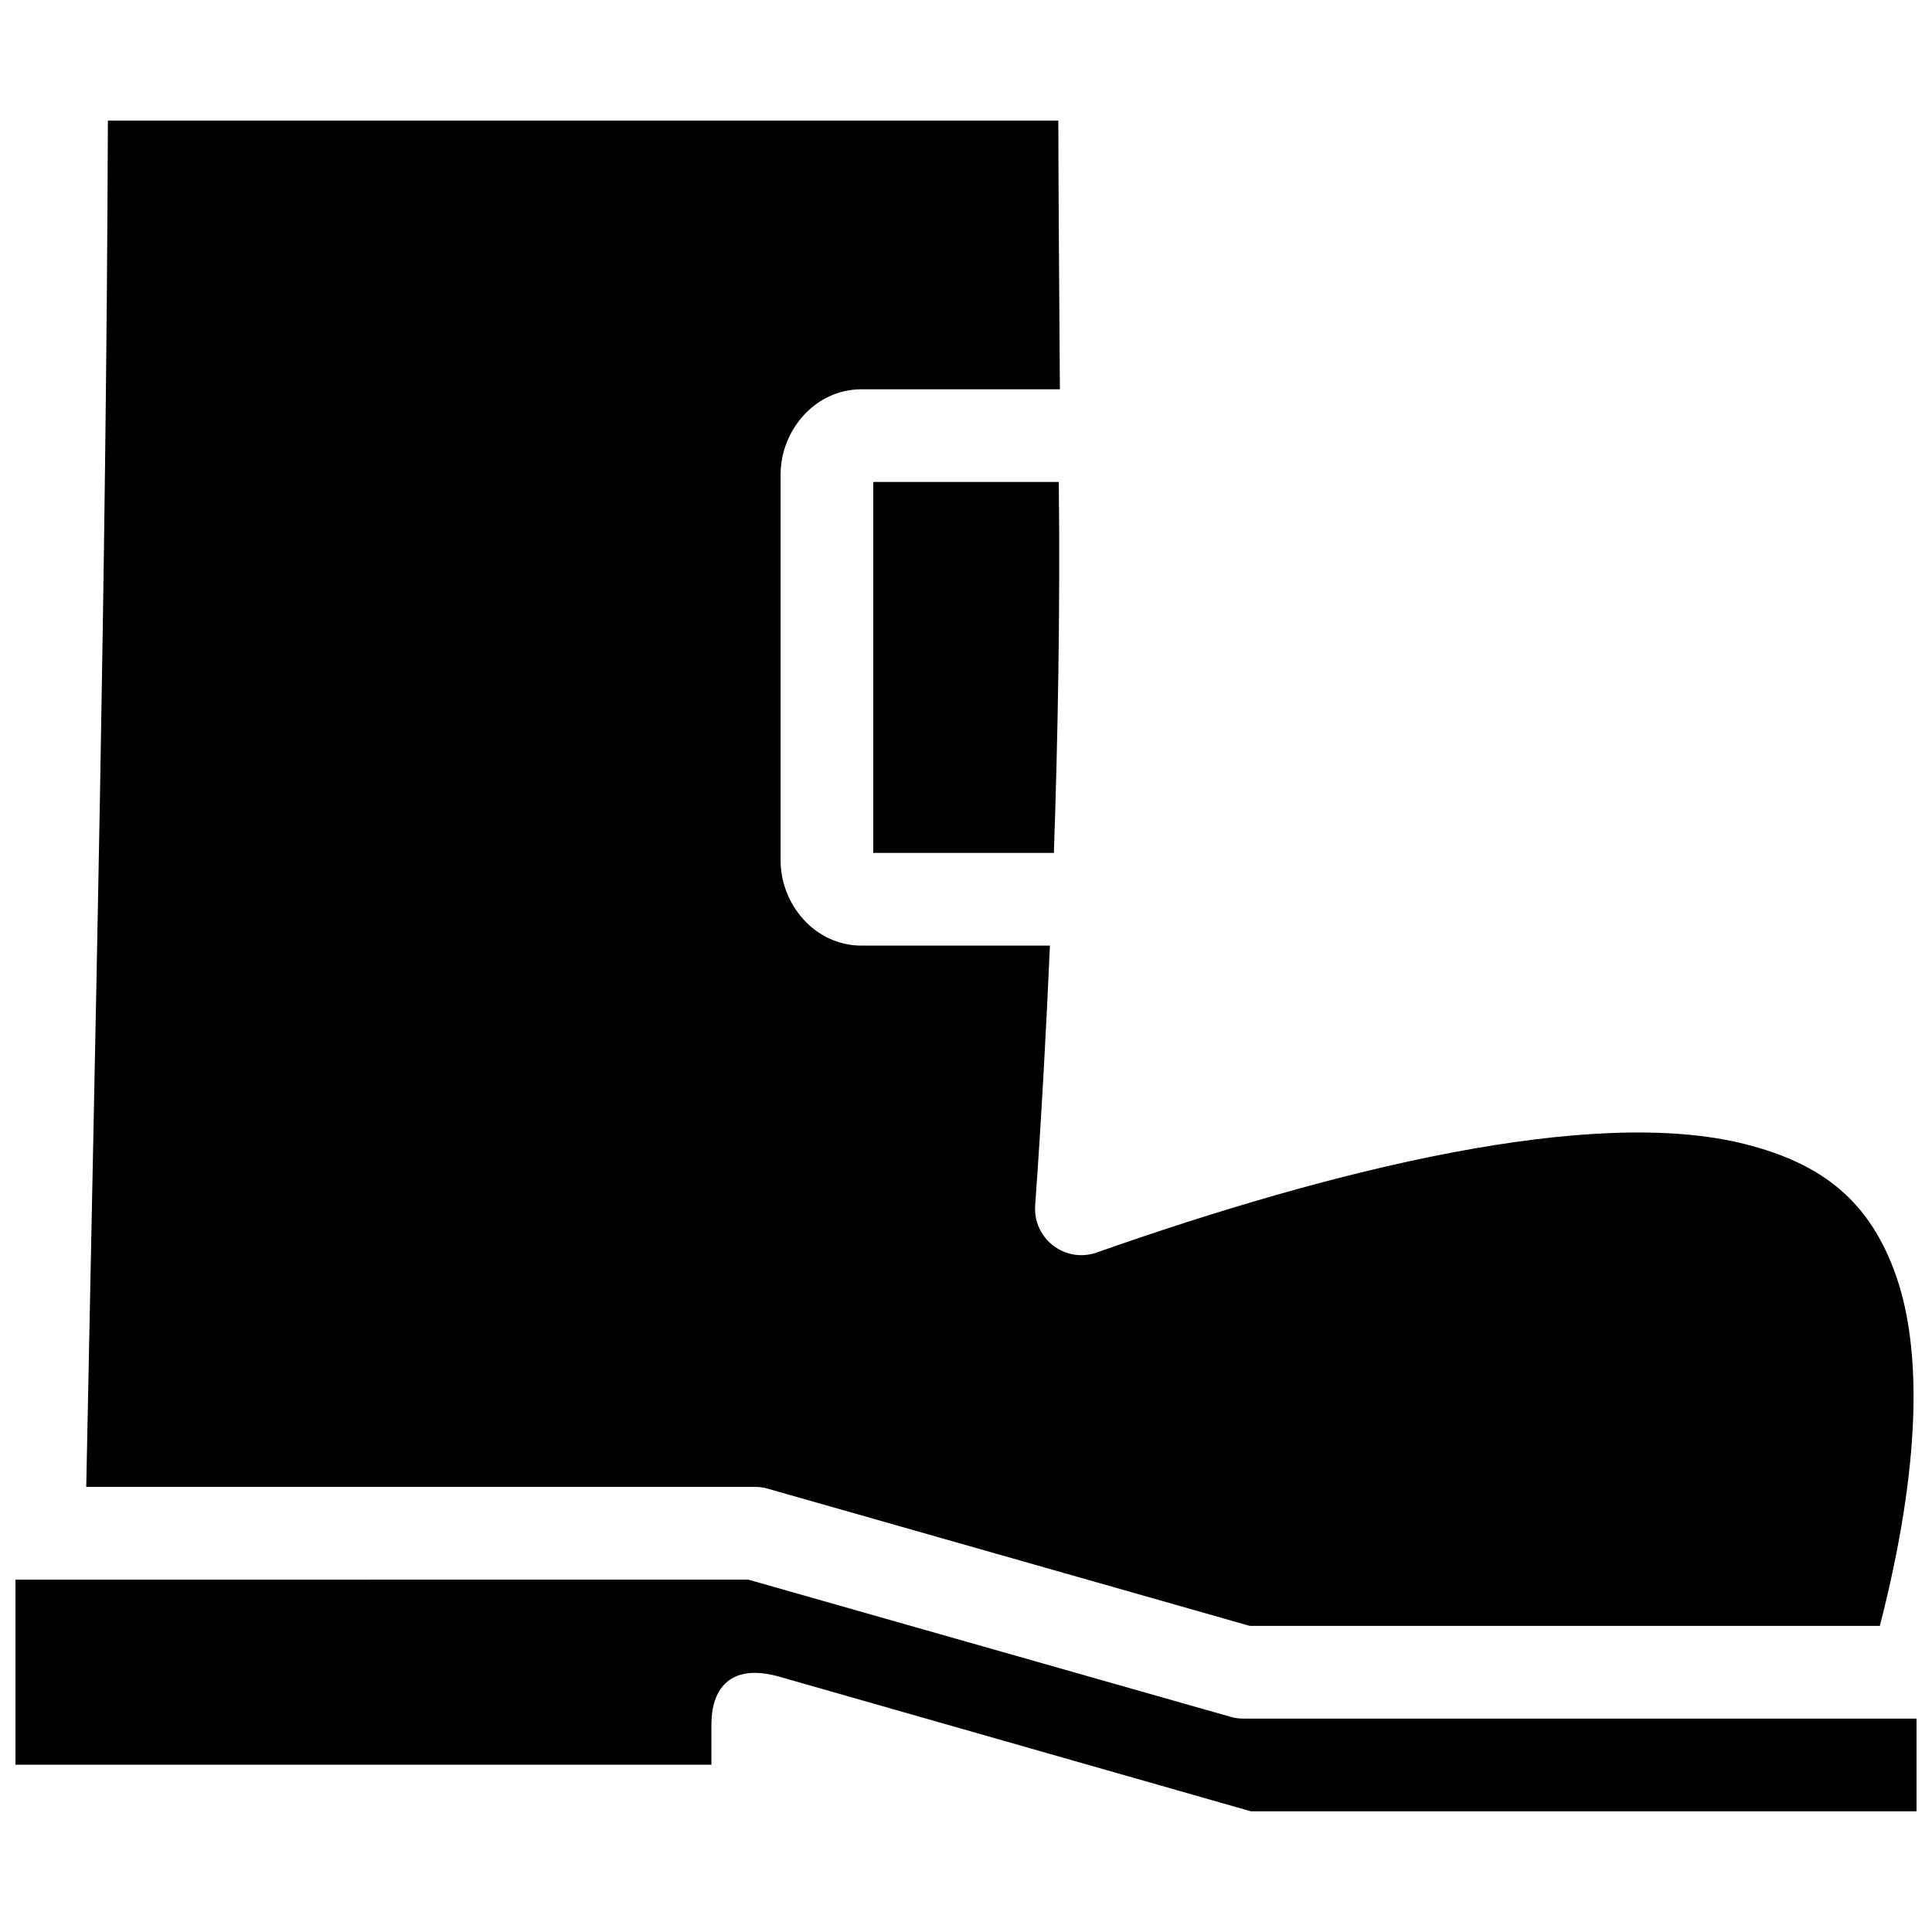 <?xml version="1.0" encoding="UTF-8"?>
<!-- Uploaded to: SVG Repo, www.svgrepo.com, Generator: SVG Repo Mixer Tools -->
<svg width="800px" height="800px" version="1.1" viewBox="144 144 512 512" xmlns="http://www.w3.org/2000/svg">
 <defs>
  <clipPath id="a">
   <path d="m148.09 175h503.81v450h-503.81z"/>
  </clipPath>
 </defs>
 <g clip-path="url(#a)">
  <path d="m172.59 175.98c-0.418 120.81-3.367 241.49-5.734 362.06h177.2c1.129 0 2.266 0.141 3.363 0.465l127.78 36.371h166.98c11.016-42.926 11.012-73.051 4.484-92.227-6.981-20.508-19.961-30.34-40.258-35.461-40.594-10.242-109.09 6.66-171.76 28.742-8.352 2.93-16.965-3.672-16.312-12.5 1.738-24.262 2.93-46.93 3.91-68.832h-49.902c-12.434 0-21.477-10.973-21.477-22.578v-102.28c0-11.605 9.043-22.578 21.477-22.578h52.539c-0.188-27.602-0.371-51.75-0.418-71.184zm202.83 95.754v98.297h47.867c1.02-28.906 1.715-65.551 1.297-98.297zm-227.32 290.9v49.039h184.43v-10.723c0-8.84 4.488-16.234 17.539-12.738l125.41 35.797h176.44v-24.566h-178.45c-1.141 0-2.262-0.141-3.356-0.465l-127.78-36.348z"/>
 </g>
</svg>